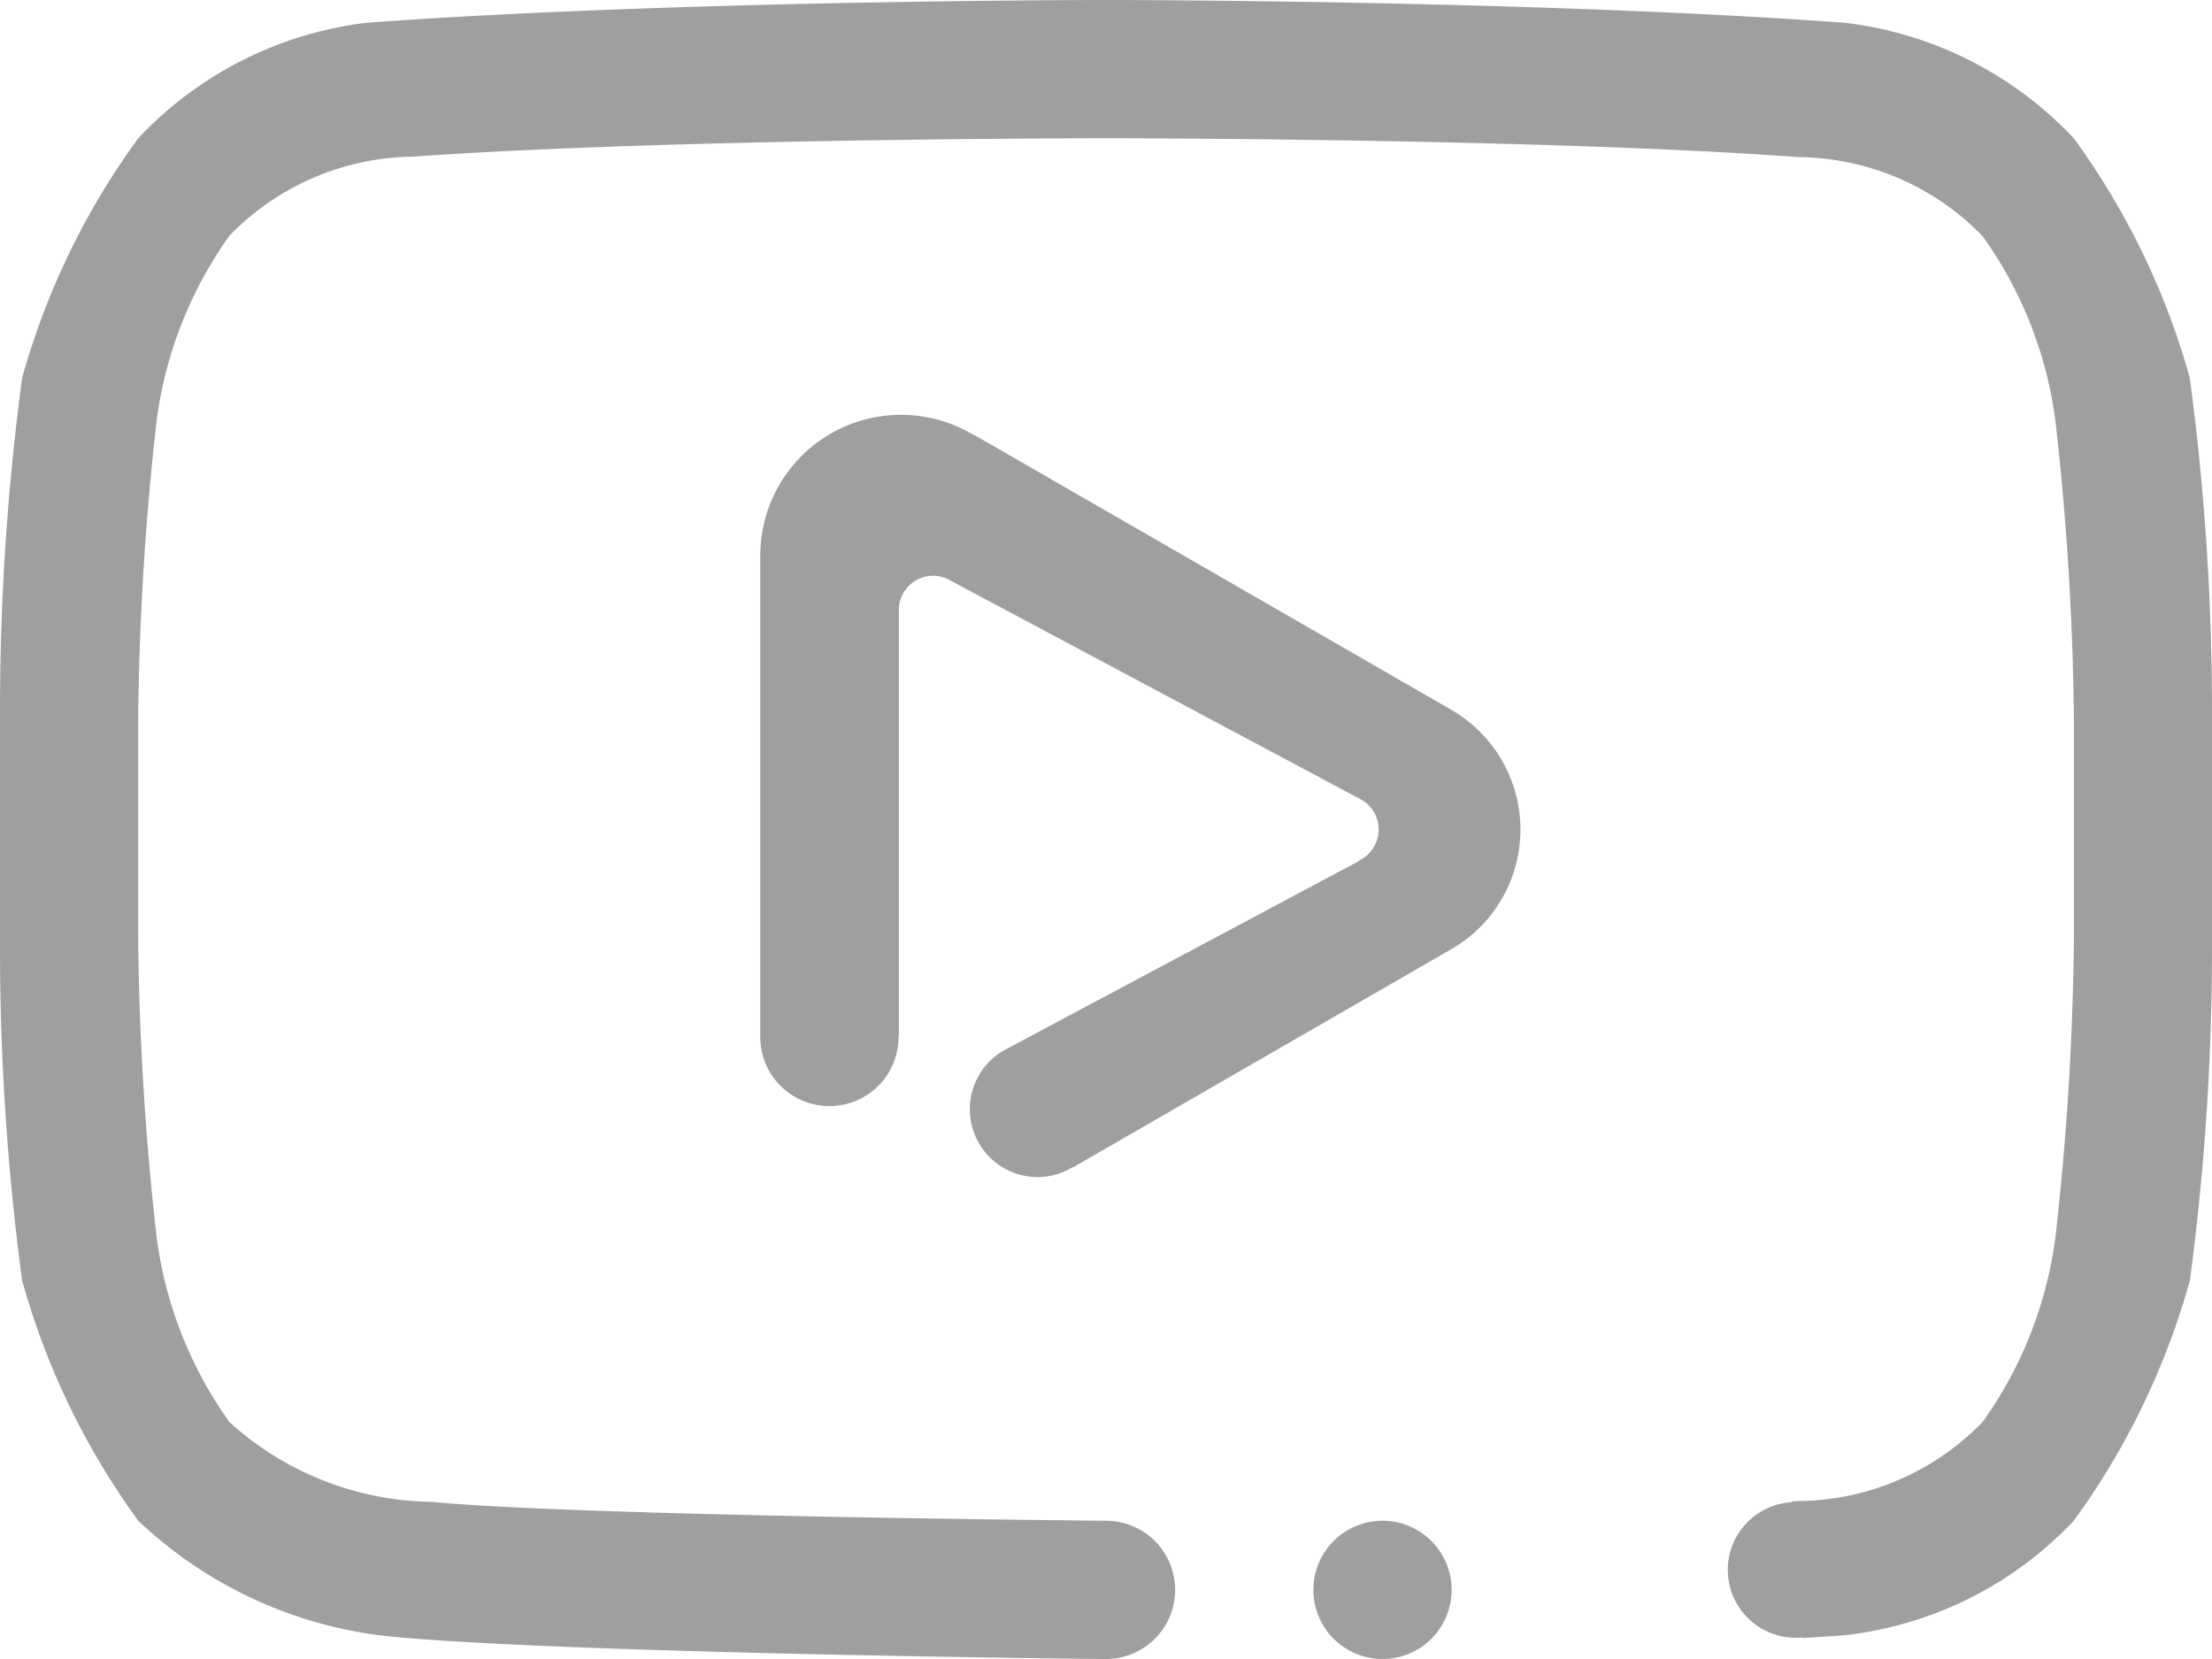 <svg xmlns="http://www.w3.org/2000/svg" width="24" height="18" viewBox="0 0 24 18"><path d="M23.76,77.893A8.115,8.115,0,0,1,22.5,80.5a4.029,4.029,0,0,1-2.475,1.241c-.154.012-.313.022-.472.032v-.007a.732.732,0,0,1-.585-.207.735.735,0,0,1,.475-1.26v-.008l.077-.005a2.814,2.814,0,0,0,1.992-.859,4.425,4.425,0,0,0,.79-2.011,31.236,31.236,0,0,0,.2-3.278V71.852a31.27,31.27,0,0,0-.2-3.279,4.426,4.426,0,0,0-.79-2.01,2.815,2.815,0,0,0-1.992-.858C16.738,65.5,12,65.5,12,65.5s-4.738,0-7.52.2a2.814,2.814,0,0,0-1.991.858,4.435,4.435,0,0,0-.79,2.01,31.152,31.152,0,0,0-.2,3.279V74.14a31.236,31.236,0,0,0,.2,3.278,4.43,4.43,0,0,0,.79,2.011,3.328,3.328,0,0,0,2.192.866C6.27,80.449,12,80.5,12,80.5A.75.75,0,1,1,12,82l-.037,0c-.474-.005-5.912-.066-7.748-.246A4.67,4.67,0,0,1,1.5,80.5,8.1,8.1,0,0,1,.24,77.893,27.175,27.175,0,0,1,0,74.3V71.69A27.192,27.192,0,0,1,.24,68.1,8.076,8.076,0,0,1,1.5,65.5a4.065,4.065,0,0,1,2.475-1.253C7.332,64,11.995,64,11.995,64h.01s4.663,0,8.021.248A4.062,4.062,0,0,1,22.5,65.5a8.087,8.087,0,0,1,1.259,2.6A27.234,27.234,0,0,1,24,71.69V74.3a27.217,27.217,0,0,1-.24,3.593ZM15,80.5a.75.75,0,1,1-.75.75A.75.75,0,0,1,15,80.5Zm-3.353-3.837-.007,0a.725.725,0,0,1-.378.108.736.736,0,0,1-.341-1.39h0l3.826-2.04s-.008,0,0-.005a.373.373,0,0,0,.027-.658L10.29,70.287a.362.362,0,0,0-.166-.04.372.372,0,0,0-.371.353v4.643H9.749s0,.005,0,.008a.75.75,0,0,1-1.5,0V70.027a1.527,1.527,0,0,1,2.314-1.308.141.141,0,0,0,.02.007l5.174,2.981a1.479,1.479,0,0,1,.3.233,1.5,1.5,0,0,1,0,2.122,1.54,1.54,0,0,1-.28.219l-4.1,2.365-.03.018Z" transform="translate(0 -64)" fill="#9f9f9f" fill-rule="evenodd"/></svg>